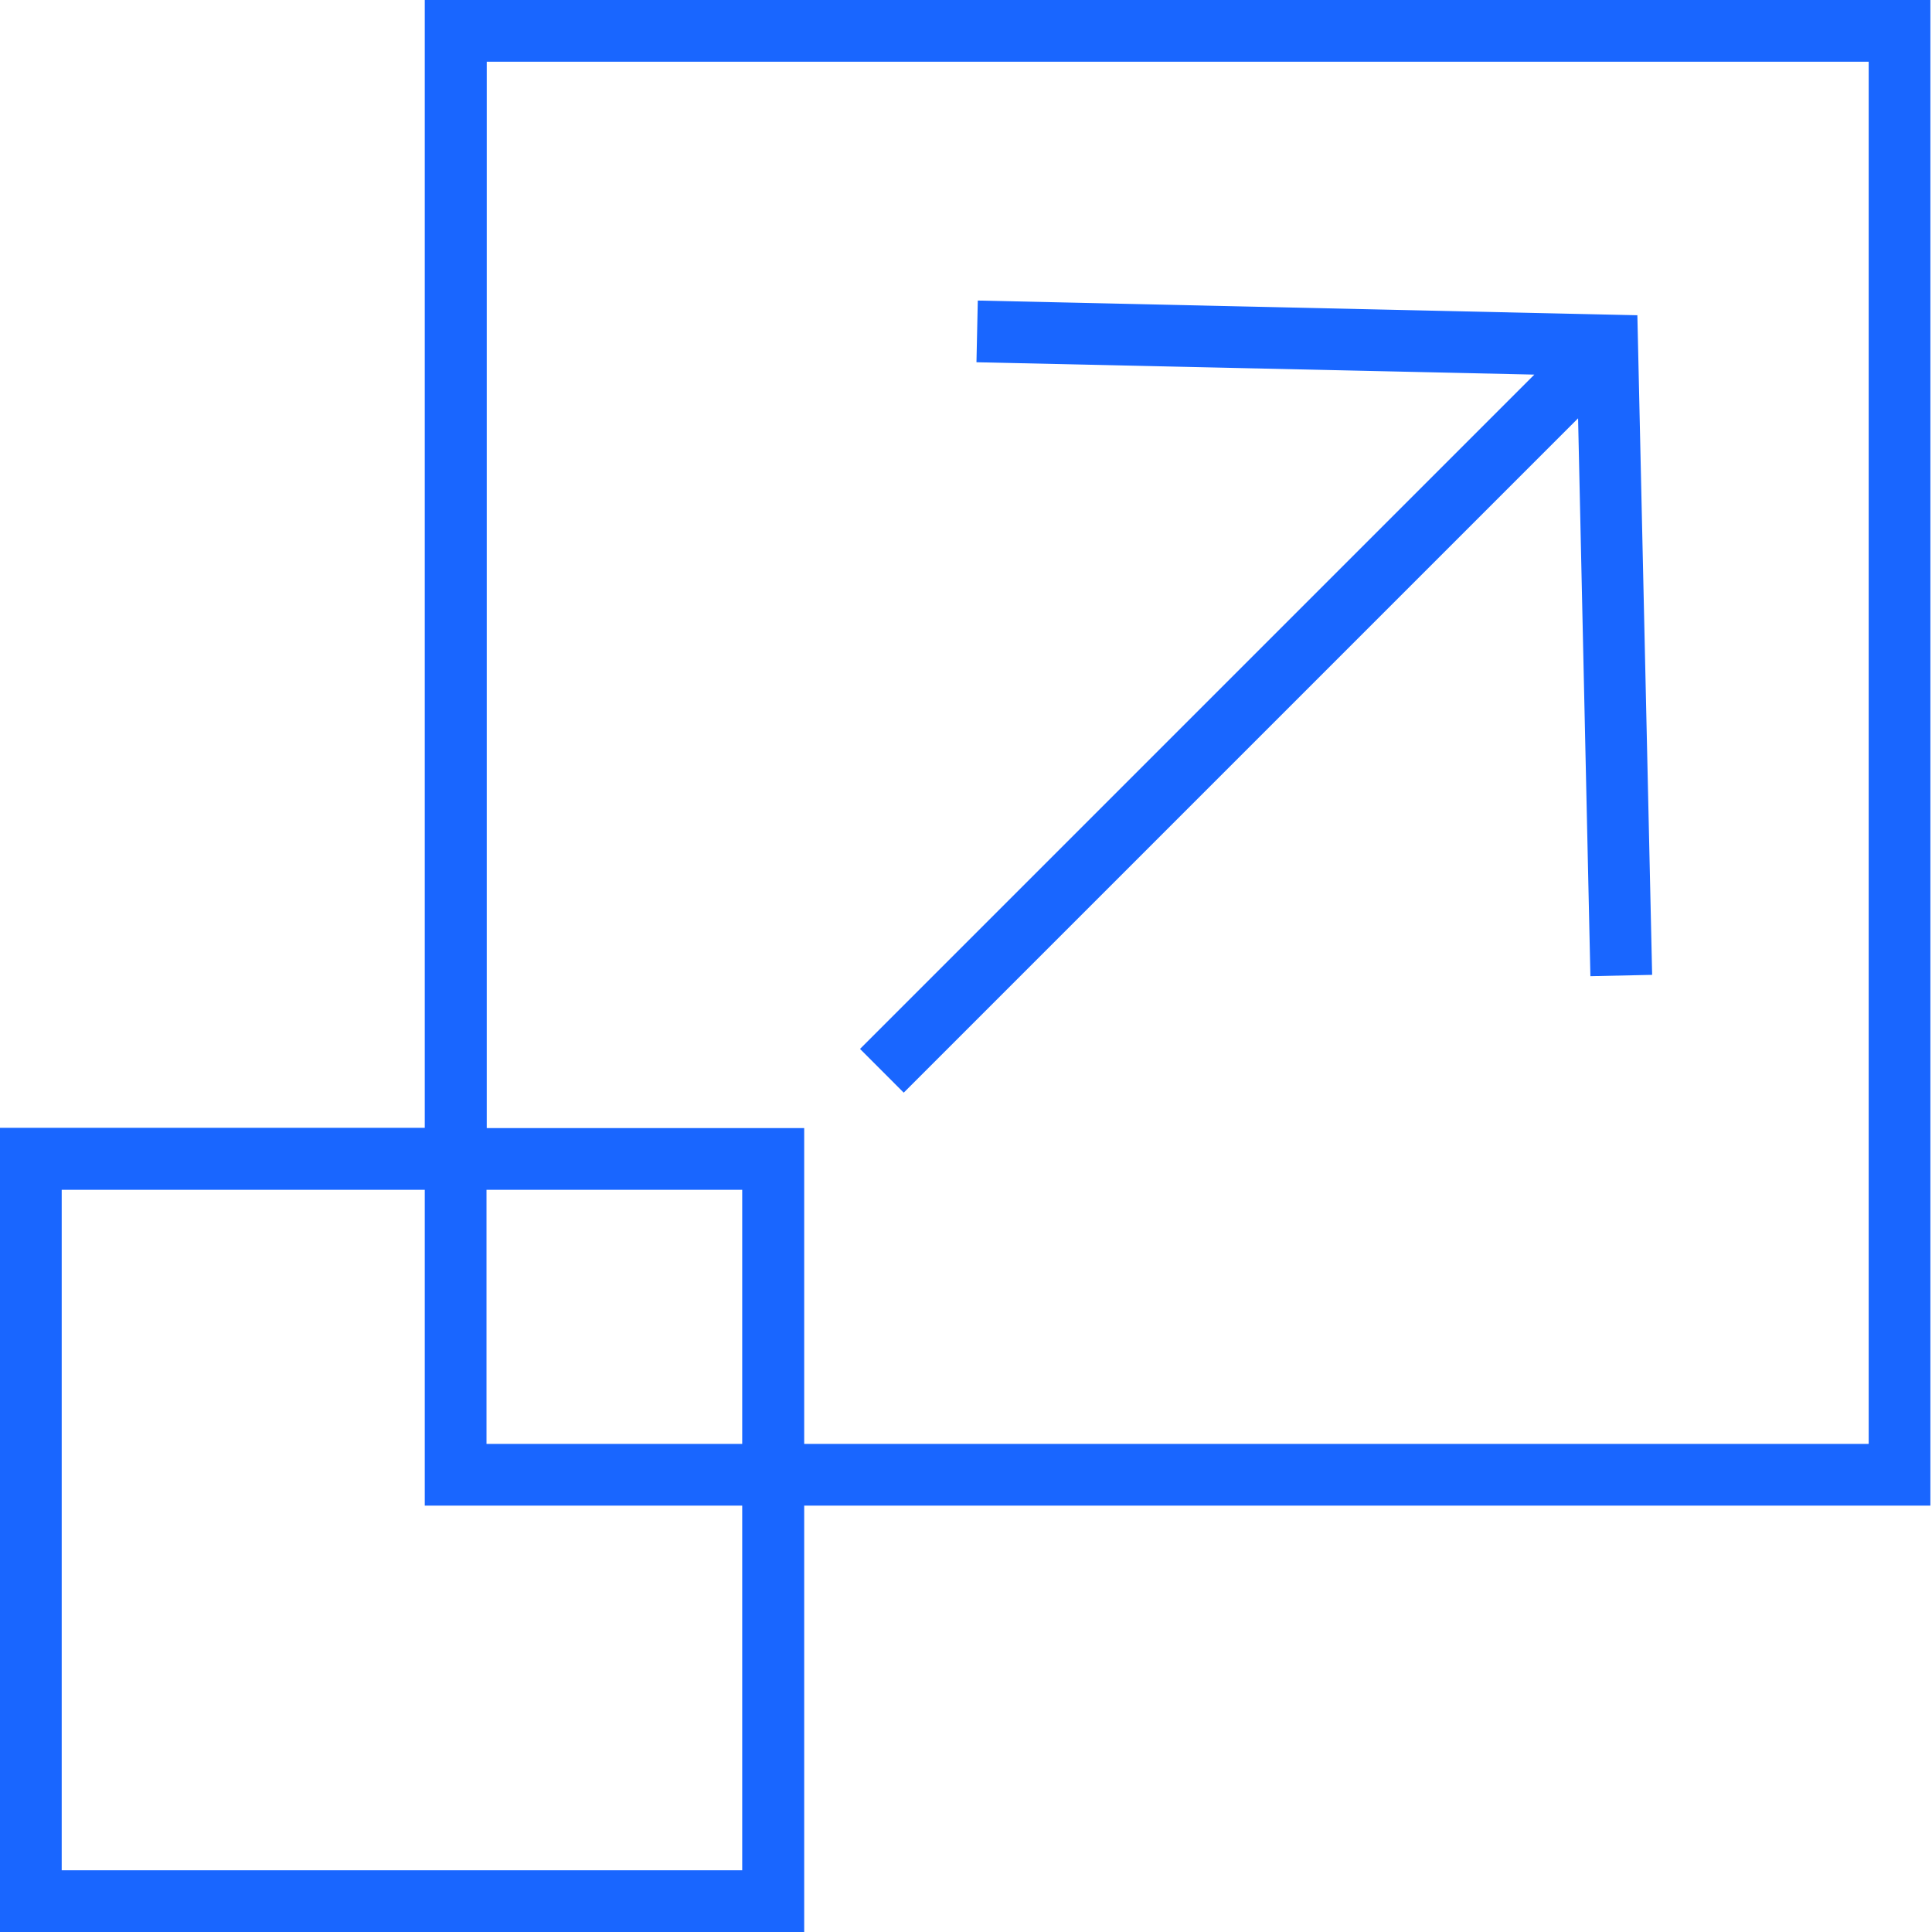 <svg width="48" height="48" viewBox="0 0 48 48" fill="none" xmlns="http://www.w3.org/2000/svg">
<g clip-path="url(#clip0_1810_1307)">
<path d="M22.453 27.147L39.207 10.393L39.513 24.253L41.047 24.22L40.68 7.833L24.293 7.467L24.26 9L38.12 9.307L21.367 26.06L22.453 27.147ZM10.553 0V28.02H0V48H19.98V37.407H47.96V0H10.553ZM18.44 46.467H1.533V29.56H10.553V37.407H18.44V46.467ZM18.44 35.873H12.087V29.56H18.44V35.873ZM46.42 35.873H19.98V28.027H12.093V1.533H46.427V35.867L46.42 35.873Z" fill="#1966FF"/>
</g>
<defs>
<clipPath id="clip0_1810_1307">
<rect width="48" height="48" fill="white"/>
</clipPath>
</defs>
</svg>
